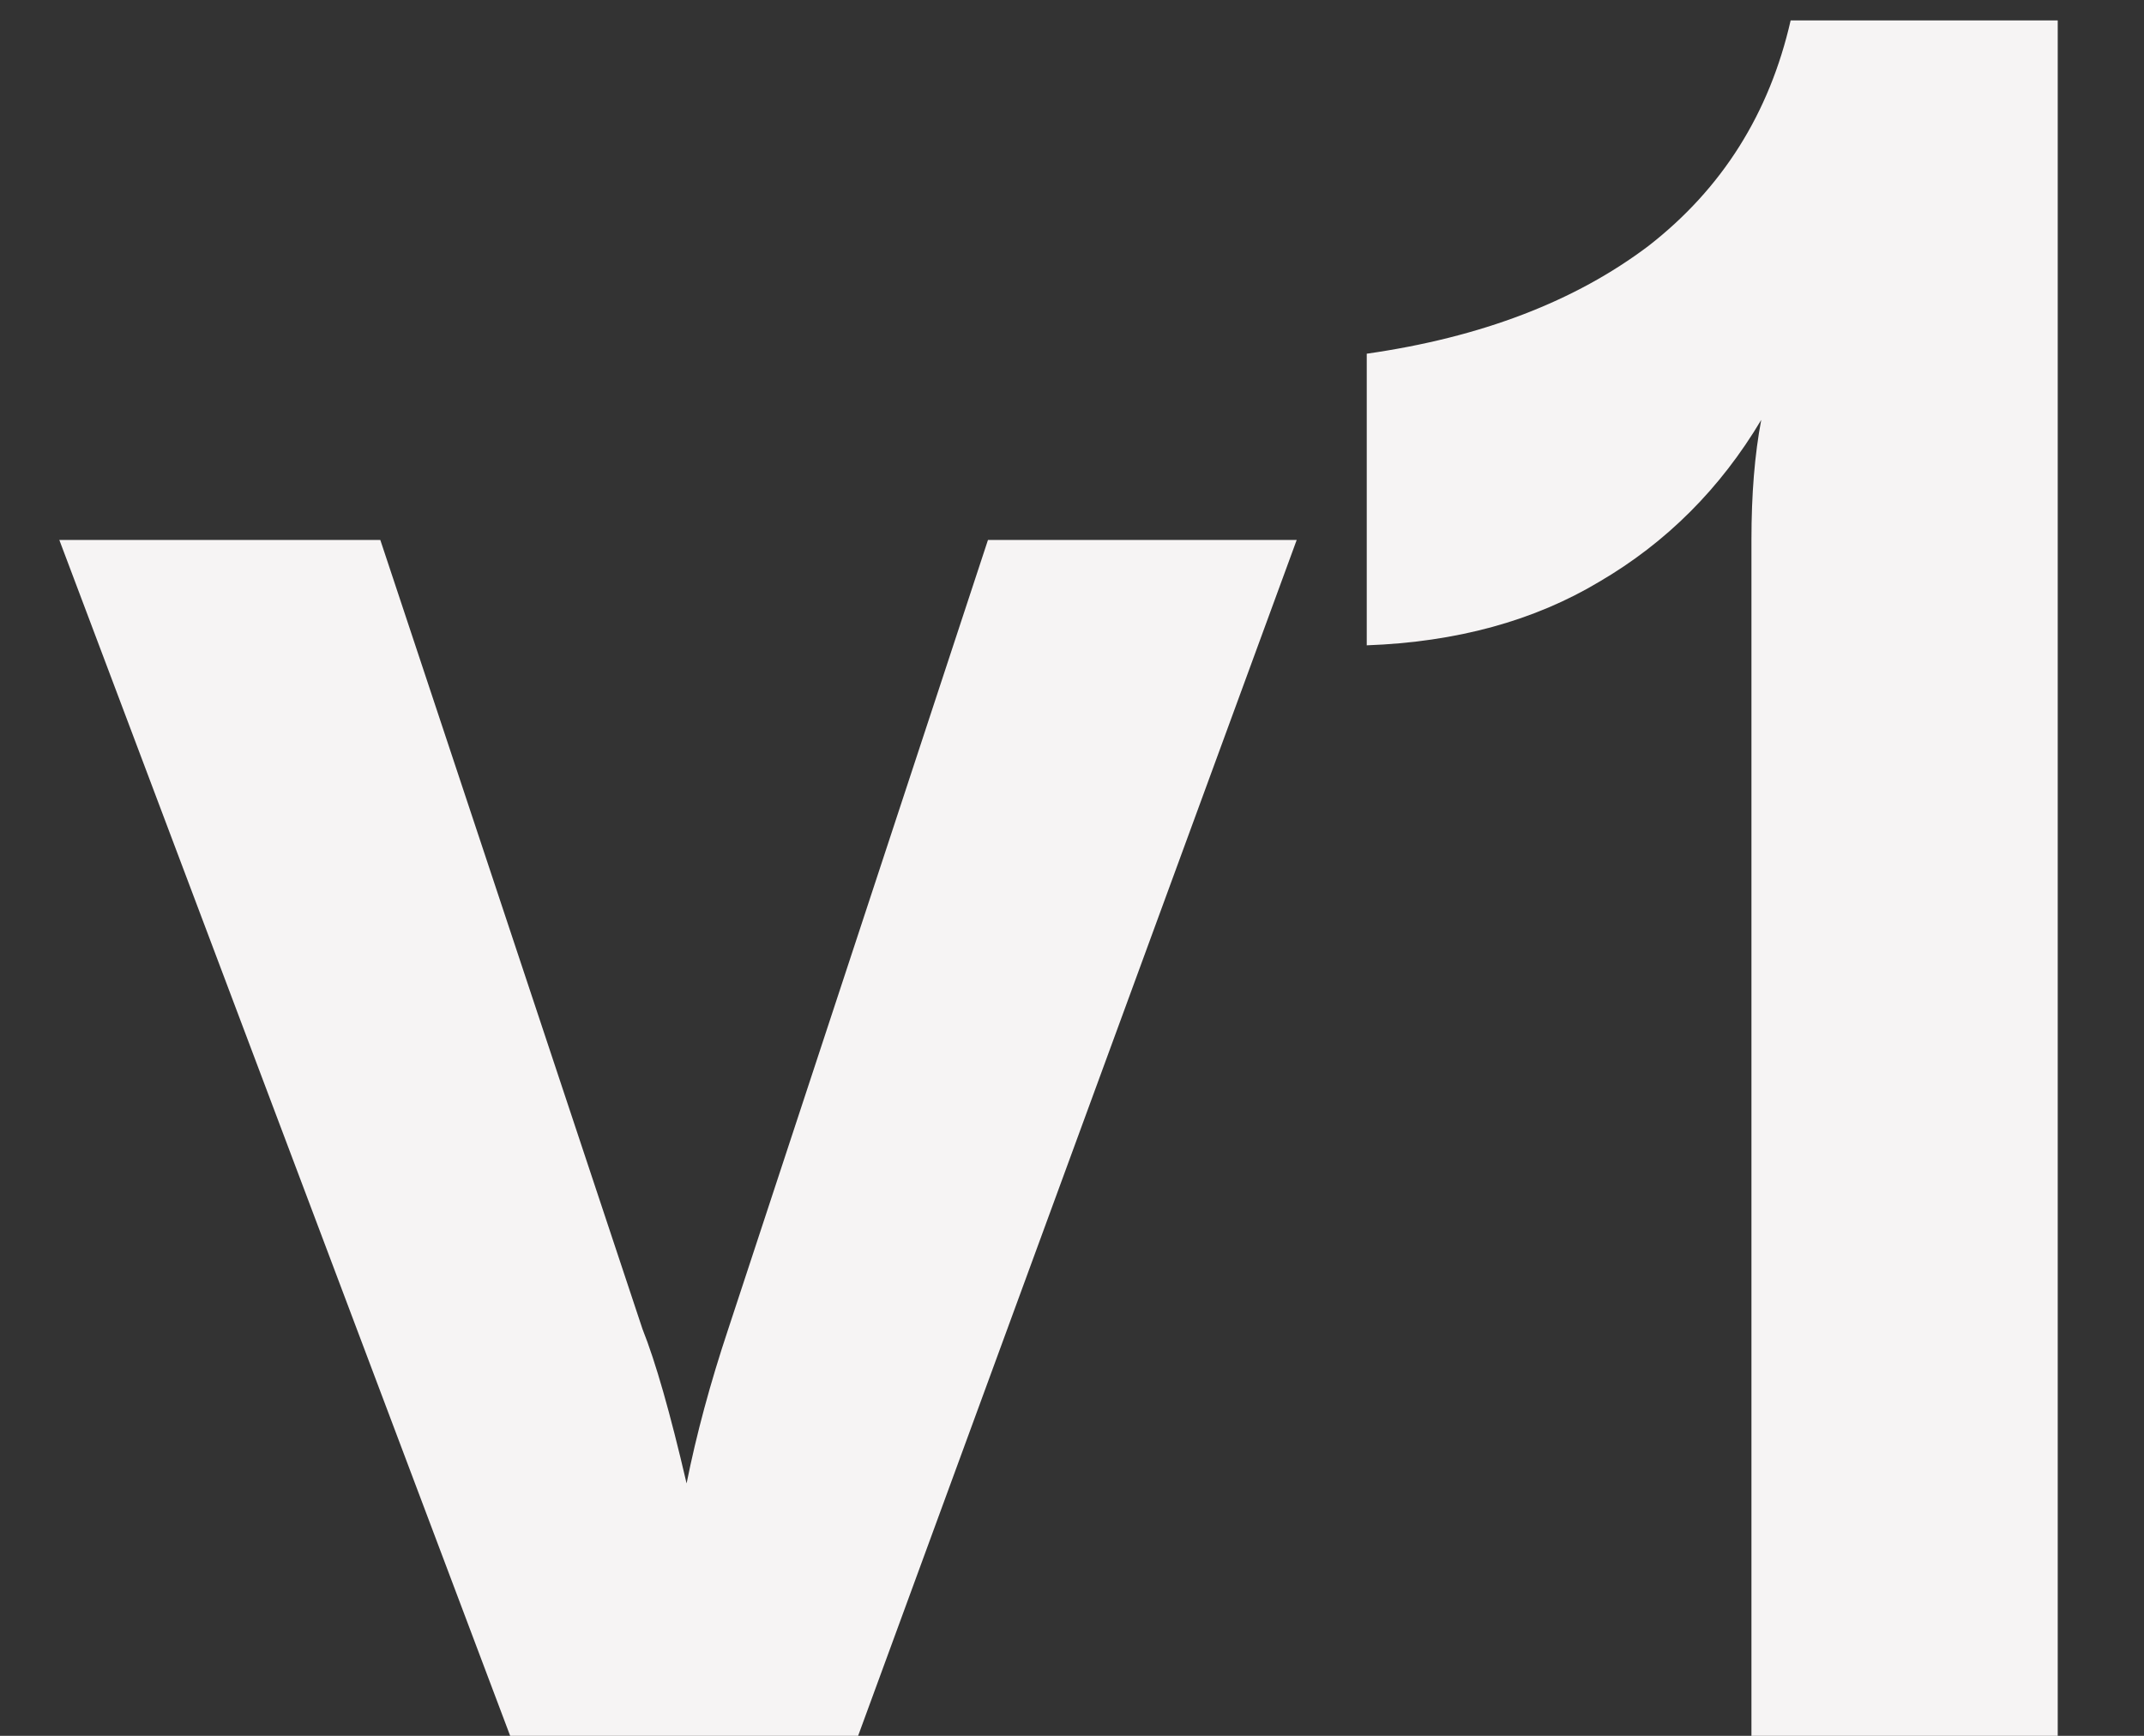 <svg width="21" height="17" viewBox="0 0 21 17" fill="none" xmlns="http://www.w3.org/2000/svg">
<rect x="0" y="0" width="21" height="17" fill="#333333" stroke="none"/>
<path d="M4.997 17L0.581 5.288H3.725L6.293 13.016C6.421 13.336 6.565 13.84 6.725 14.528C6.821 14.048 6.957 13.544 7.133 13.016L9.677 5.288H12.701L8.405 17H4.997ZM20.155 0.2V17H17.155V5.288C17.155 4.84 17.187 4.448 17.251 4.112C16.851 4.784 16.323 5.312 15.667 5.696C15.027 6.08 14.267 6.288 13.387 6.32V3.464C14.507 3.304 15.427 2.952 16.147 2.408C16.867 1.848 17.331 1.112 17.539 0.2H20.155Z" fill="#F6F4F4"/>
</svg>
